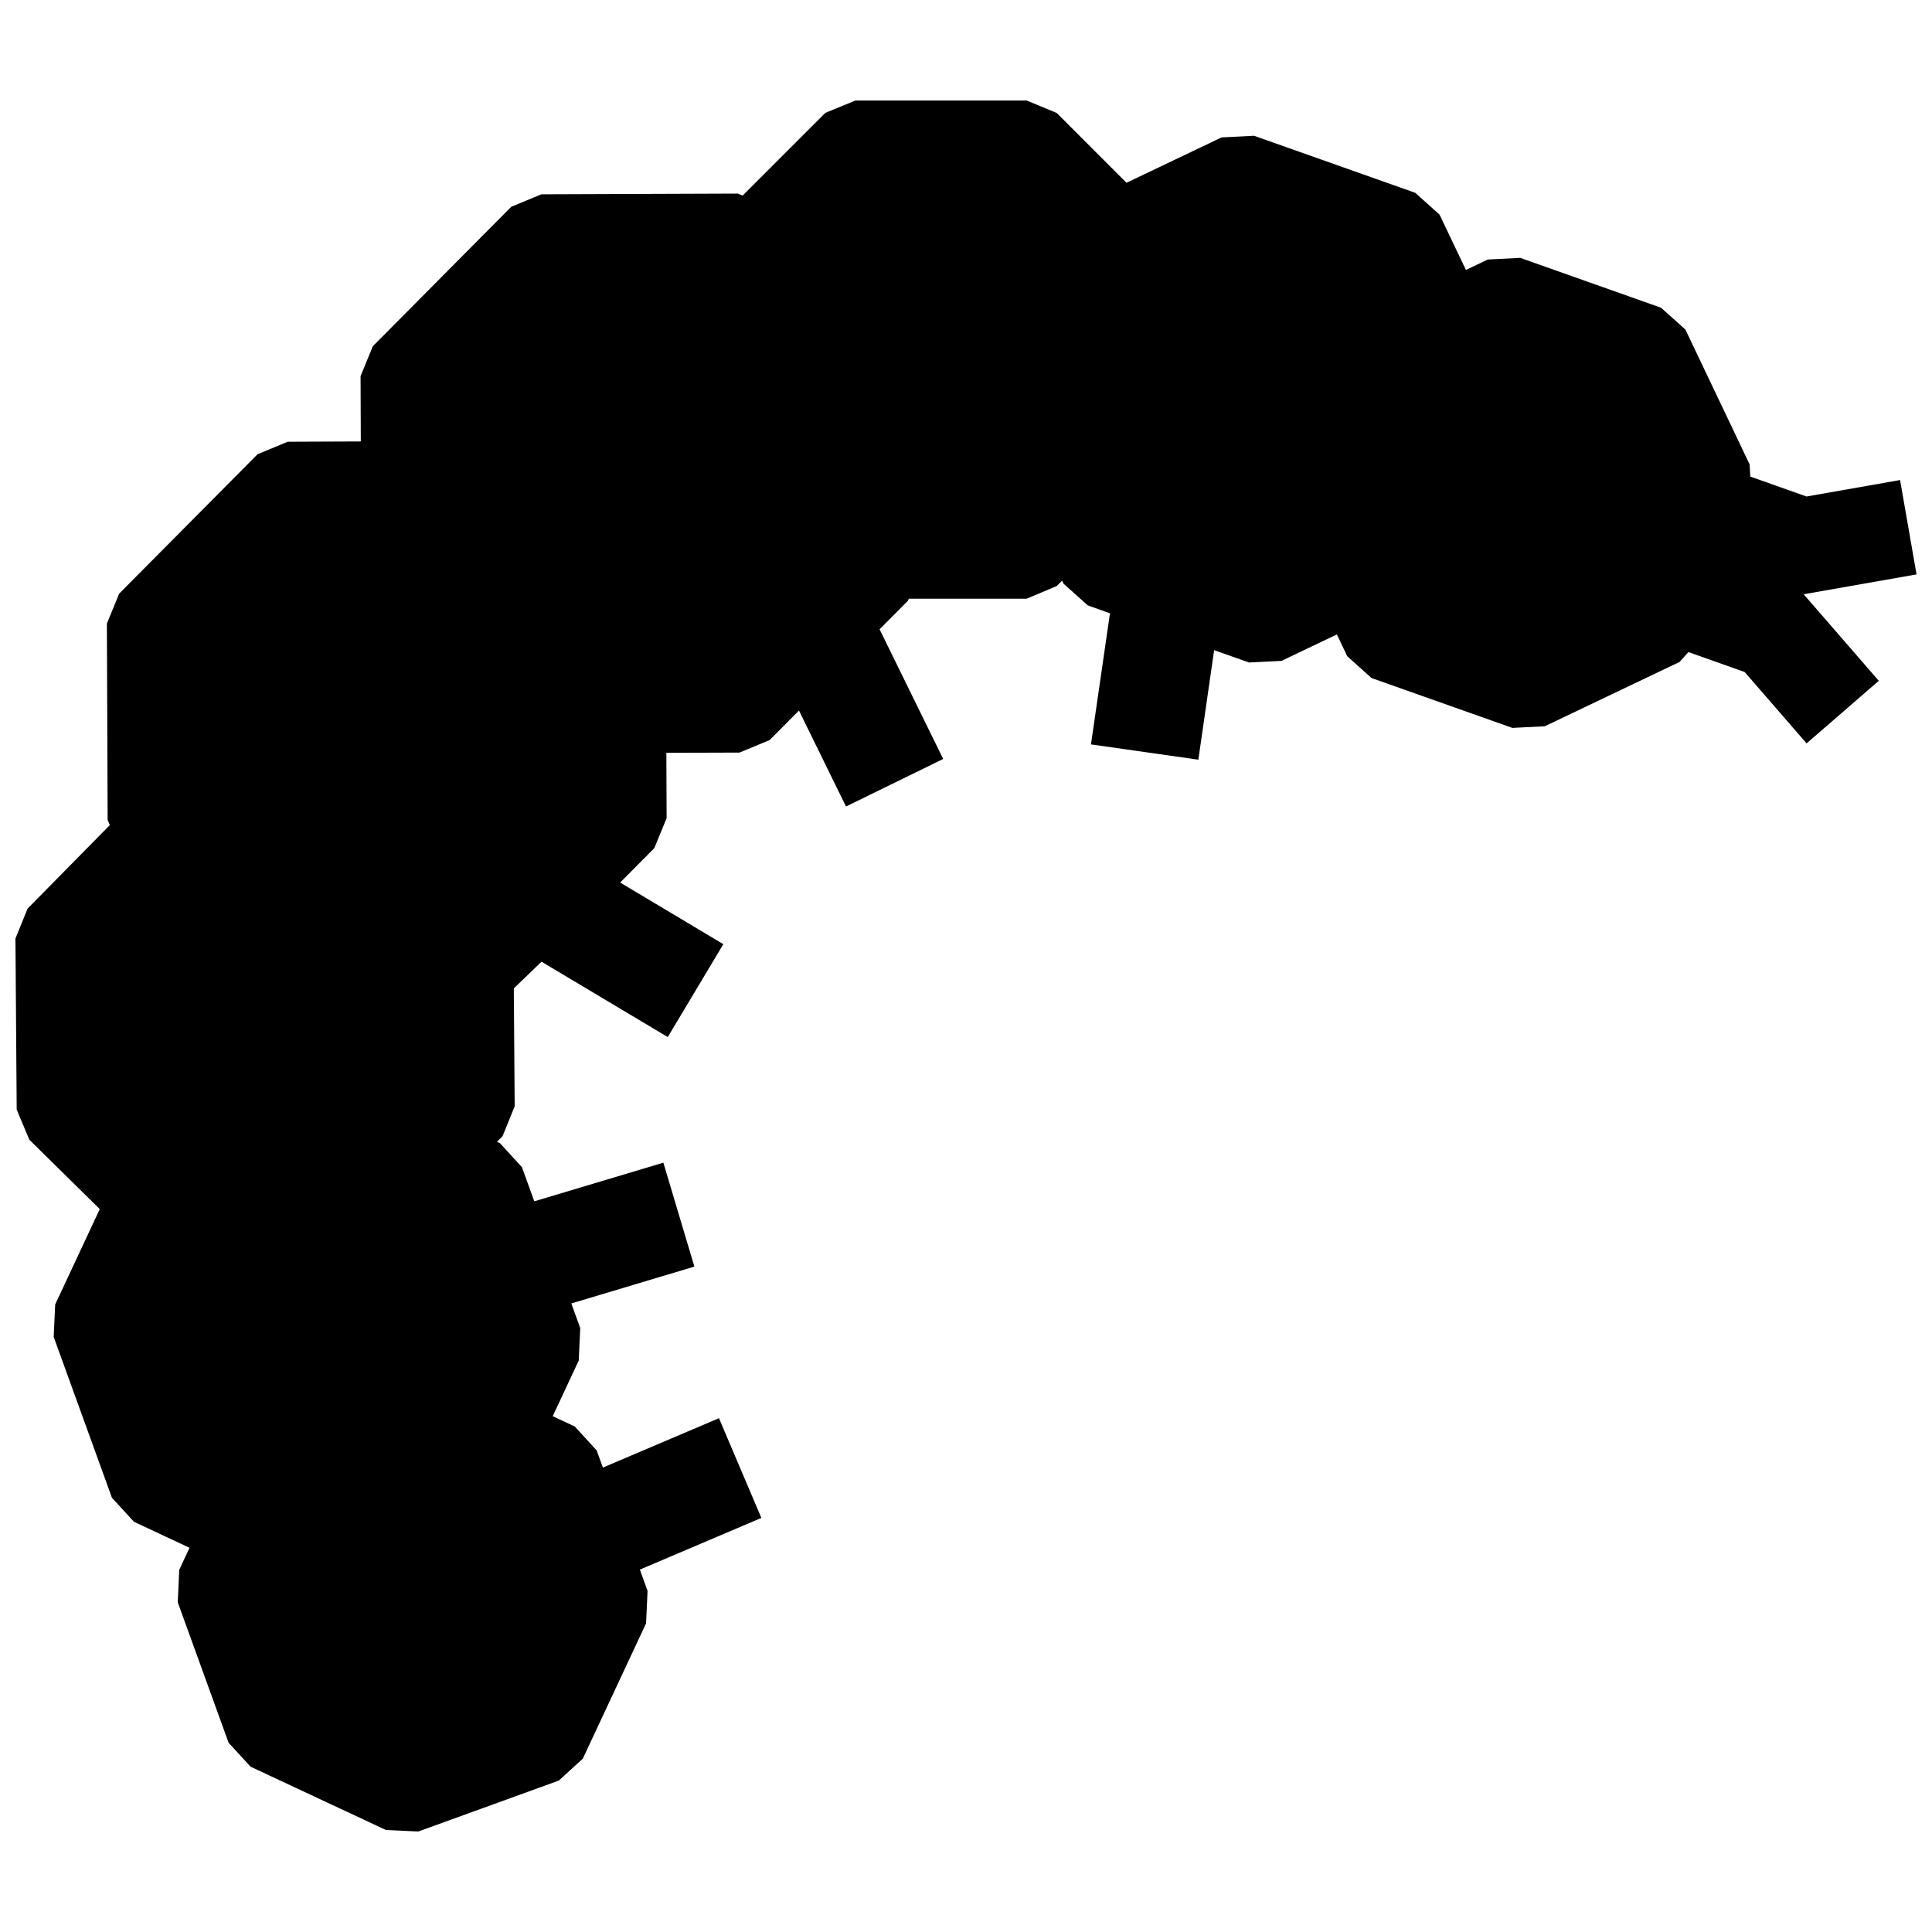 <?xml version="1.0" encoding="UTF-8"?>
<!-- Uploaded to: SVG Repo, www.svgrepo.com, Generator: SVG Repo Mixer Tools -->
<svg width="800px" height="800px" version="1.1" viewBox="144 144 512 512" xmlns="http://www.w3.org/2000/svg">
 <defs>
  <clipPath id="a">
   <path d="m148.09 170h503.81v460h-503.81z"/>
  </clipPath>
 </defs>
 <g clip-path="url(#a)">
  <path d="m287.51 398.86 33.453 19.973 14.73-24.617-27.348-16.332 9.051-9.121 3.266-7.938-0.07-17.324 19.375-0.059 7.988-3.305 7.781-7.84 12.465 25.434 25.754-12.598-16.859-34.367 7.519-7.57 0.219-0.531h31.227l7.981-3.356 1.422-1.434 0.363 0.789 6.449 5.773 5.875 2.086-5.031 34.75 28.457 4.051 4.18-29.027 9.262 3.273 8.594-0.434 14.672-7.004 2.75 5.773 6.441 5.785 37.32 13.211 8.586-0.434 35.738-17.051 2.328-2.609 14.902 5.281 16.414 18.914 19.137-16.578-19.91-22.941 29.914-5.262-4.363-25.008-24.785 4.363-14.914-5.281-0.172-3.223-17.027-35.75-6.449-5.773-37.312-13.211-8.594 0.434-5.805 2.769-6.984-14.66-6.438-5.785-42.734-15.121-8.605 0.441-25.188 12.02-18.492-18.5-7.981-3.305h-45.34l-7.981 3.266-21.938 21.938-1.289-0.535-52.043 0.191-7.981 3.305-36.68 36.949-3.254 7.93 0.062 17.312-19.367 0.078-7.981 3.305-36.68 36.941-3.262 7.93 0.199 52.043 0.574 1.383-21.793 22.125-3.215 7.93 0.332 45.332 3.356 7.992 18.66 18.379-11.816 25.27-0.395 8.605 15.438 42.633 5.824 6.348 14.73 6.902-2.719 5.836-0.395 8.605 13.473 37.219 5.824 6.348 35.871 16.777 8.594 0.395 37.223-13.492 6.356-5.805 16.77-35.859 0.391-8.605-2.035-5.644 32.195-13.691-11.234-26.43-30.766 13.086-1.641-4.543-5.812-6.348-5.836-2.731 6.891-14.742 0.395-8.605-2.359-6.527 32.609-9.766-8.215-27.539-34.207 10.238-3.273-9.039-5.816-6.348-0.797-0.383 1.473-1.48 3.215-7.941-0.23-31.234z" fill-rule="evenodd"/>
 </g>
</svg>